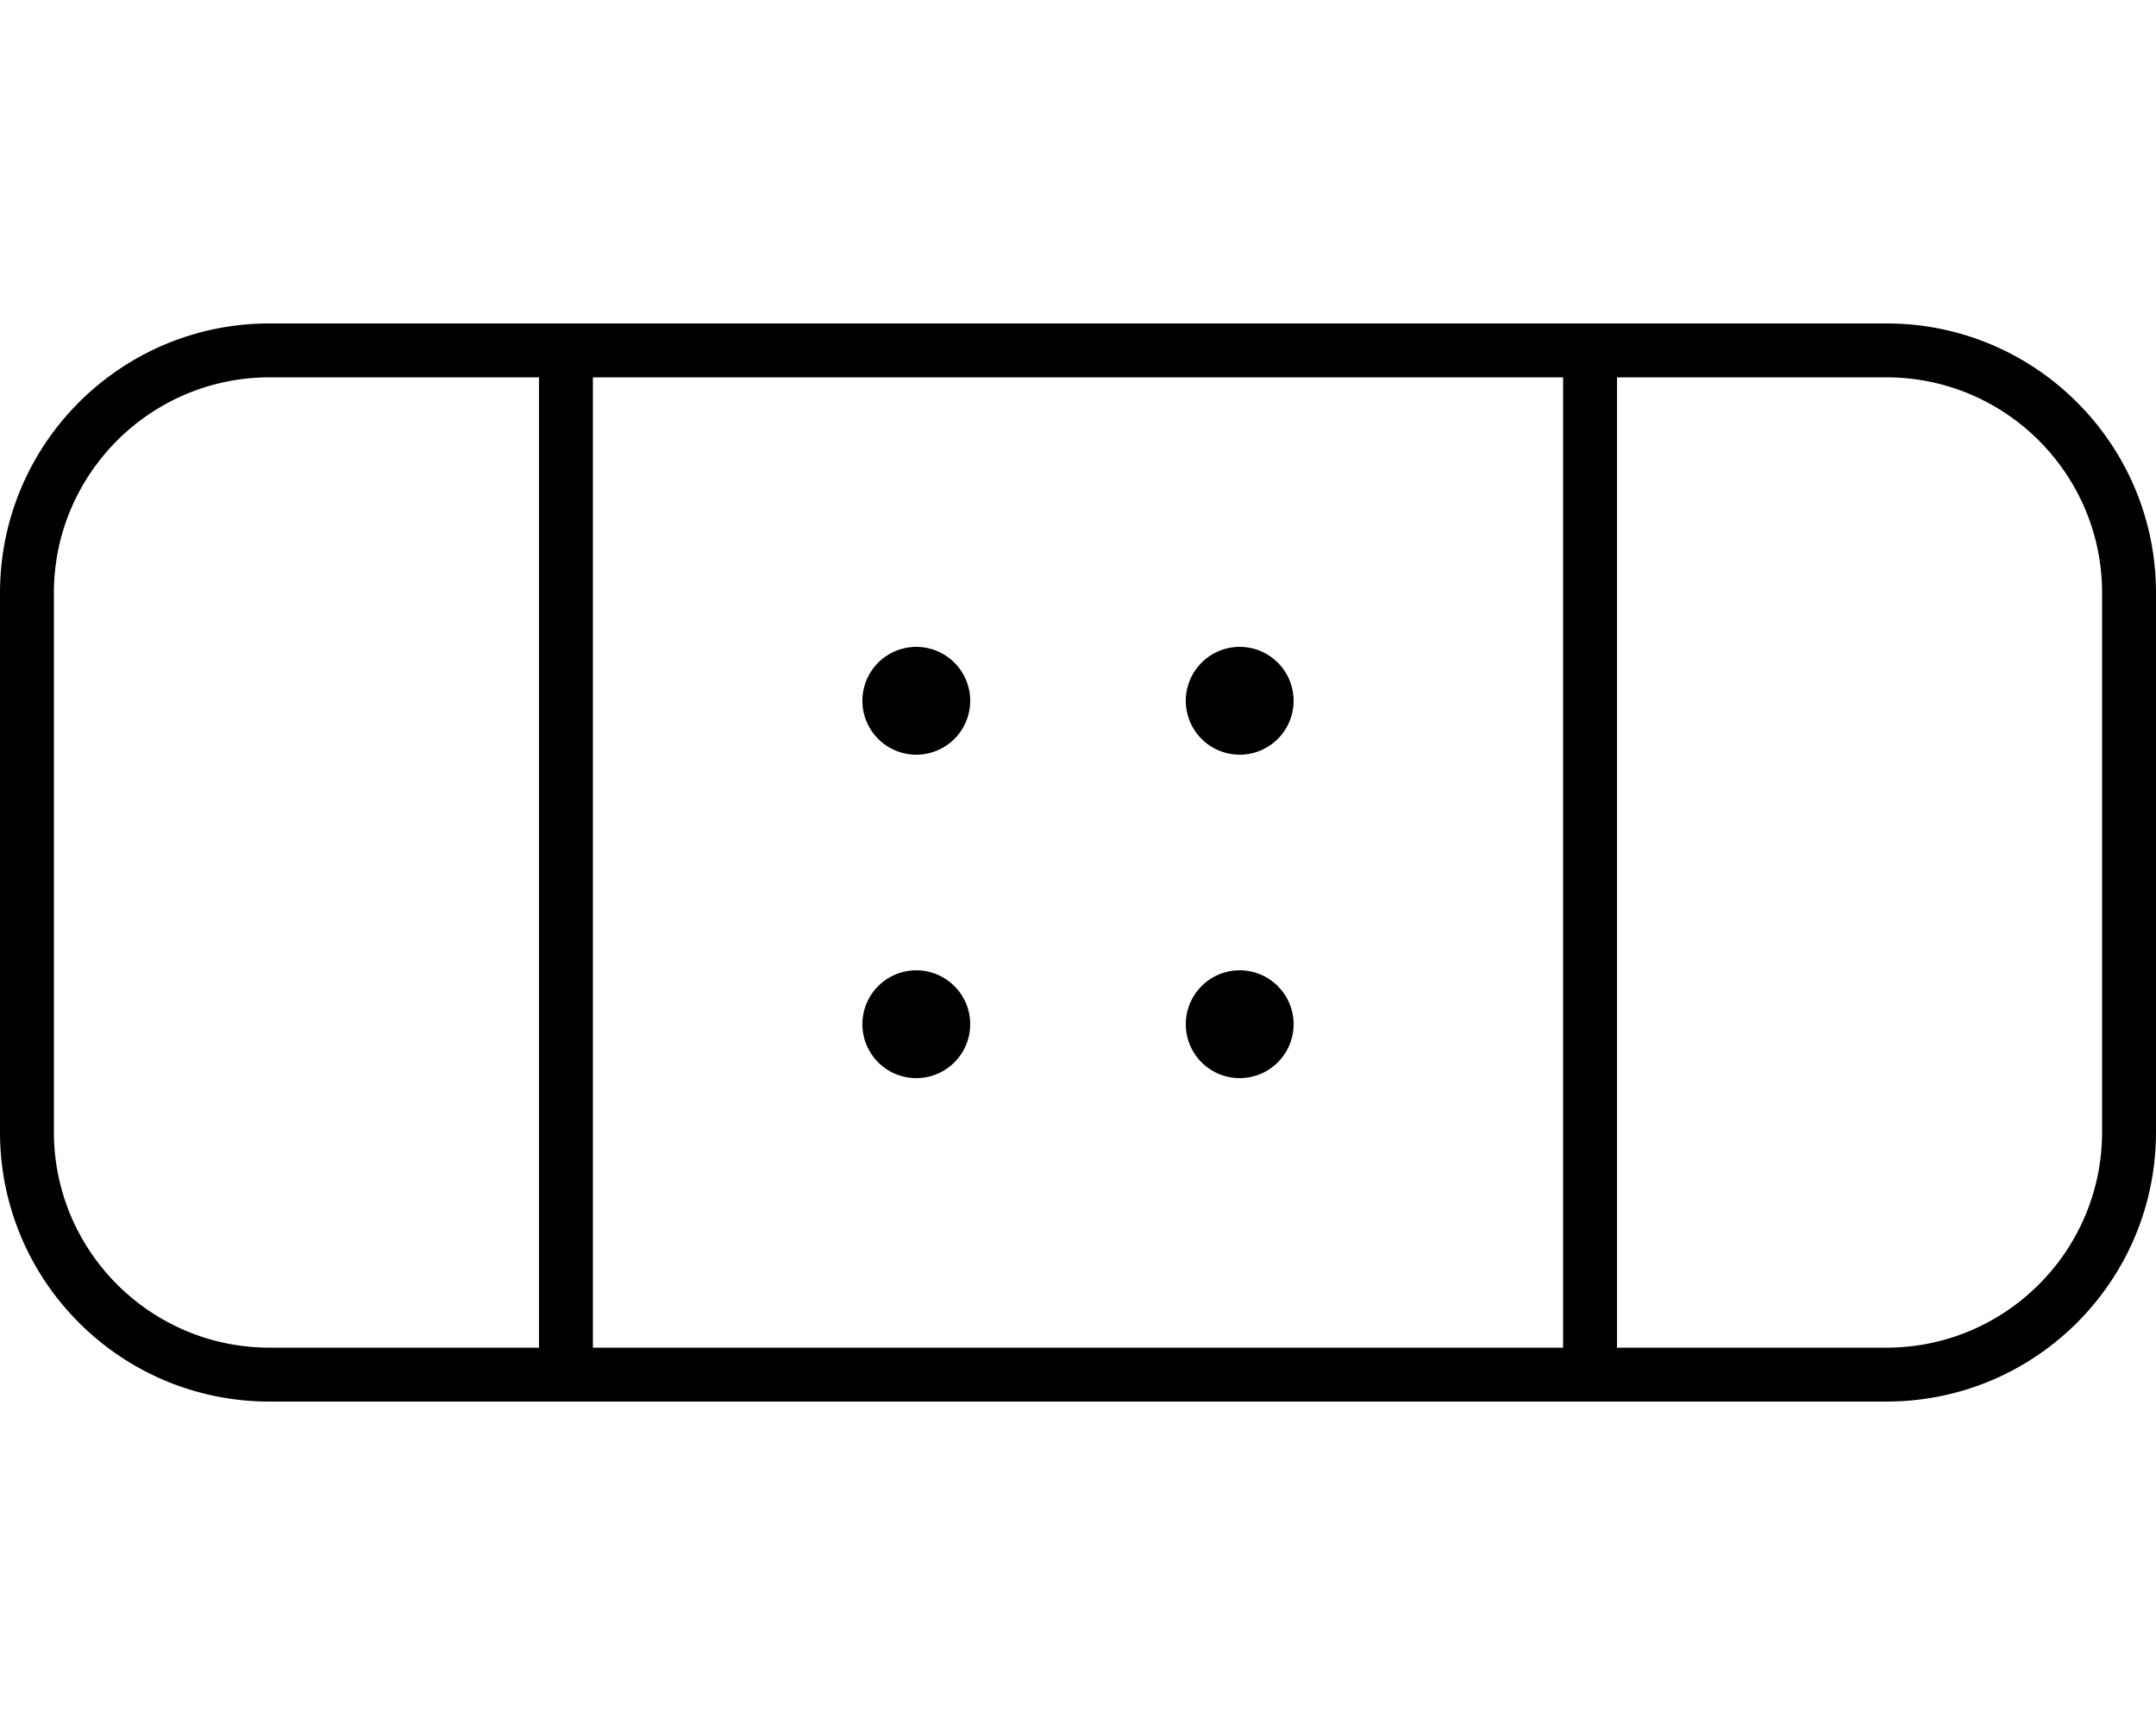 <svg xmlns="http://www.w3.org/2000/svg" viewBox="0 0 640 512"><!--! Font Awesome Pro 6.7.1 by @fontawesome - https://fontawesome.com License - https://fontawesome.com/license (Commercial License) Copyright 2024 Fonticons, Inc. --><path d="M480 112l0 288 80 0c35.3 0 64-28.7 64-64l0-160c0-35.3-28.7-64-64-64l-80 0zm-16 0l-288 0 0 288 288 0 0-288zM160 400l0-288-80 0c-35.3 0-64 28.7-64 64l0 160c0 35.3 28.7 64 64 64l80 0zm0-304l16 0 288 0 16 0 80 0c44.2 0 80 35.8 80 80l0 160c0 44.2-35.8 80-80 80l-80 0-16 0-288 0-16 0-80 0c-44.2 0-80-35.8-80-80L0 176c0-44.2 35.8-80 80-80l80 0zm112 96a16 16 0 1 1 0 32 16 16 0 1 1 0-32zm80 16a16 16 0 1 1 32 0 16 16 0 1 1 -32 0zm-80 80a16 16 0 1 1 0 32 16 16 0 1 1 0-32zm80 16a16 16 0 1 1 32 0 16 16 0 1 1 -32 0z"/></svg>